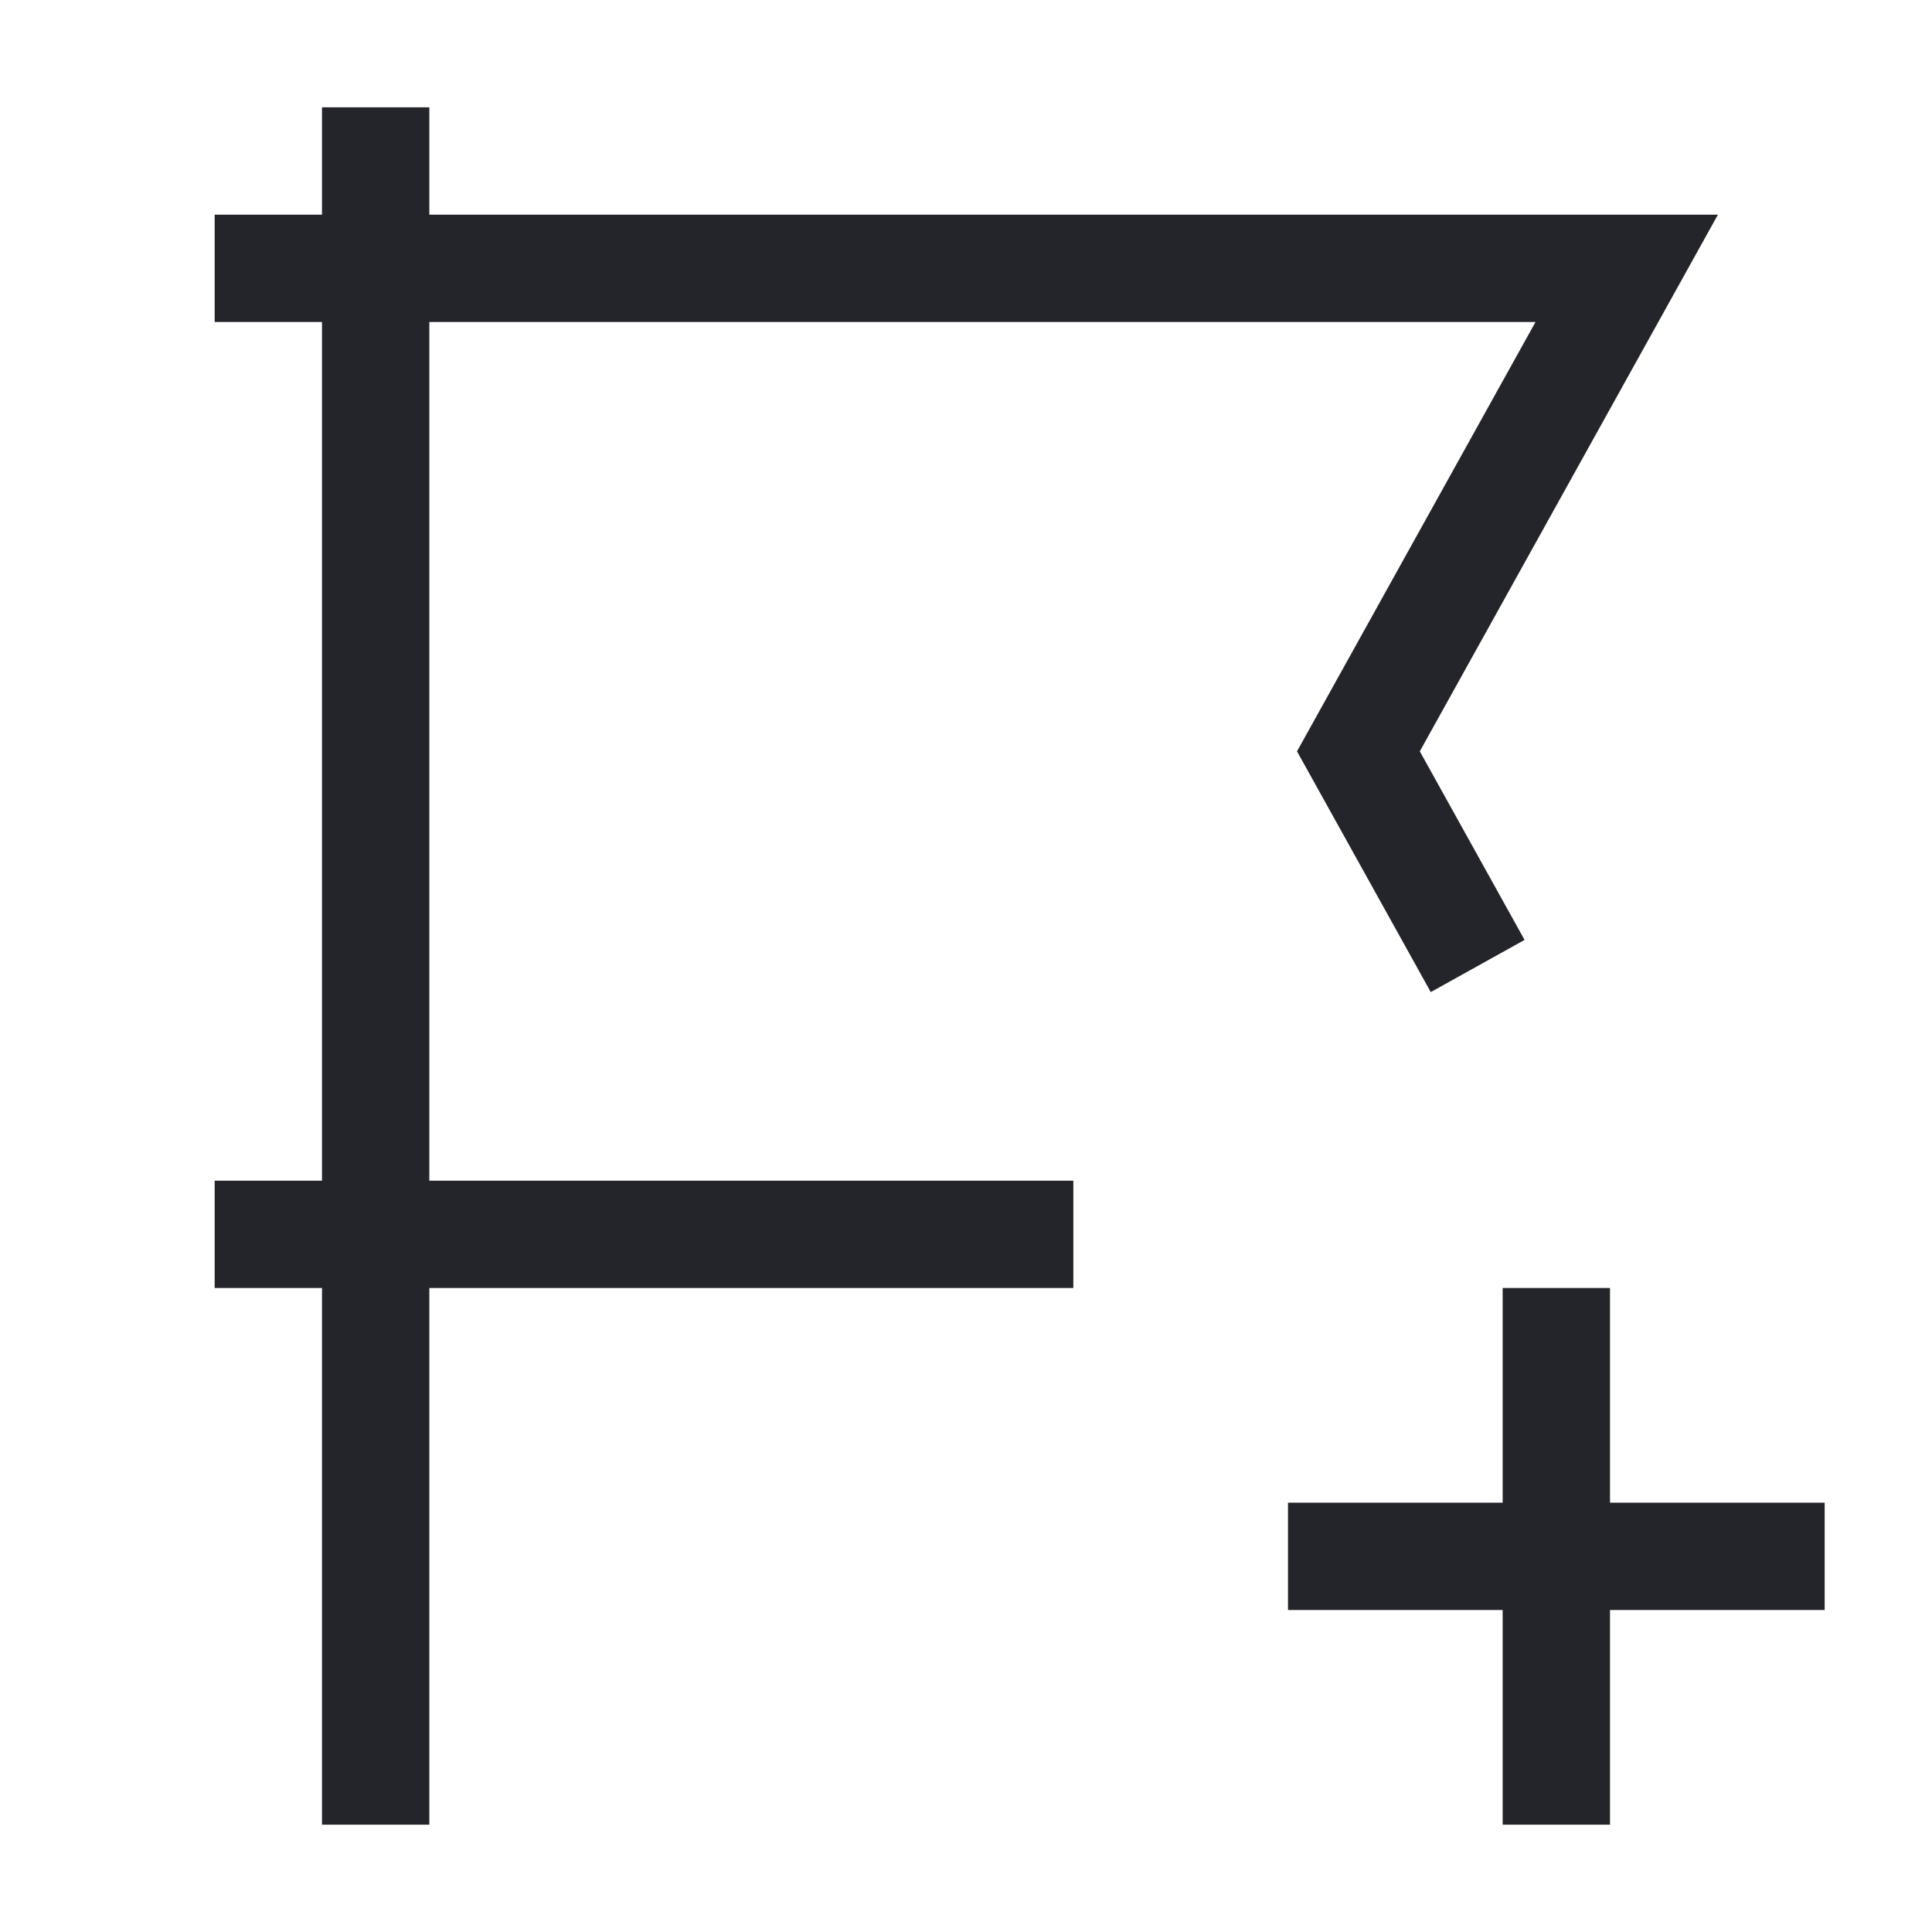 <svg width="36" height="36" viewBox="0 0 36 36" fill="none" xmlns="http://www.w3.org/2000/svg">
<path fill-rule="evenodd" clip-rule="evenodd" d="M4 4H6V2H8V4H32.011L26.456 14L28.408 17.514L26.66 18.486L24.168 14L28.612 6H8V22H20V24H8V34H6V24H4V22H6V6H4V4ZM28 24V28H24V30H28V34H30V30H34V28H30V24H28Z" fill="#24242B"/>
</svg>
